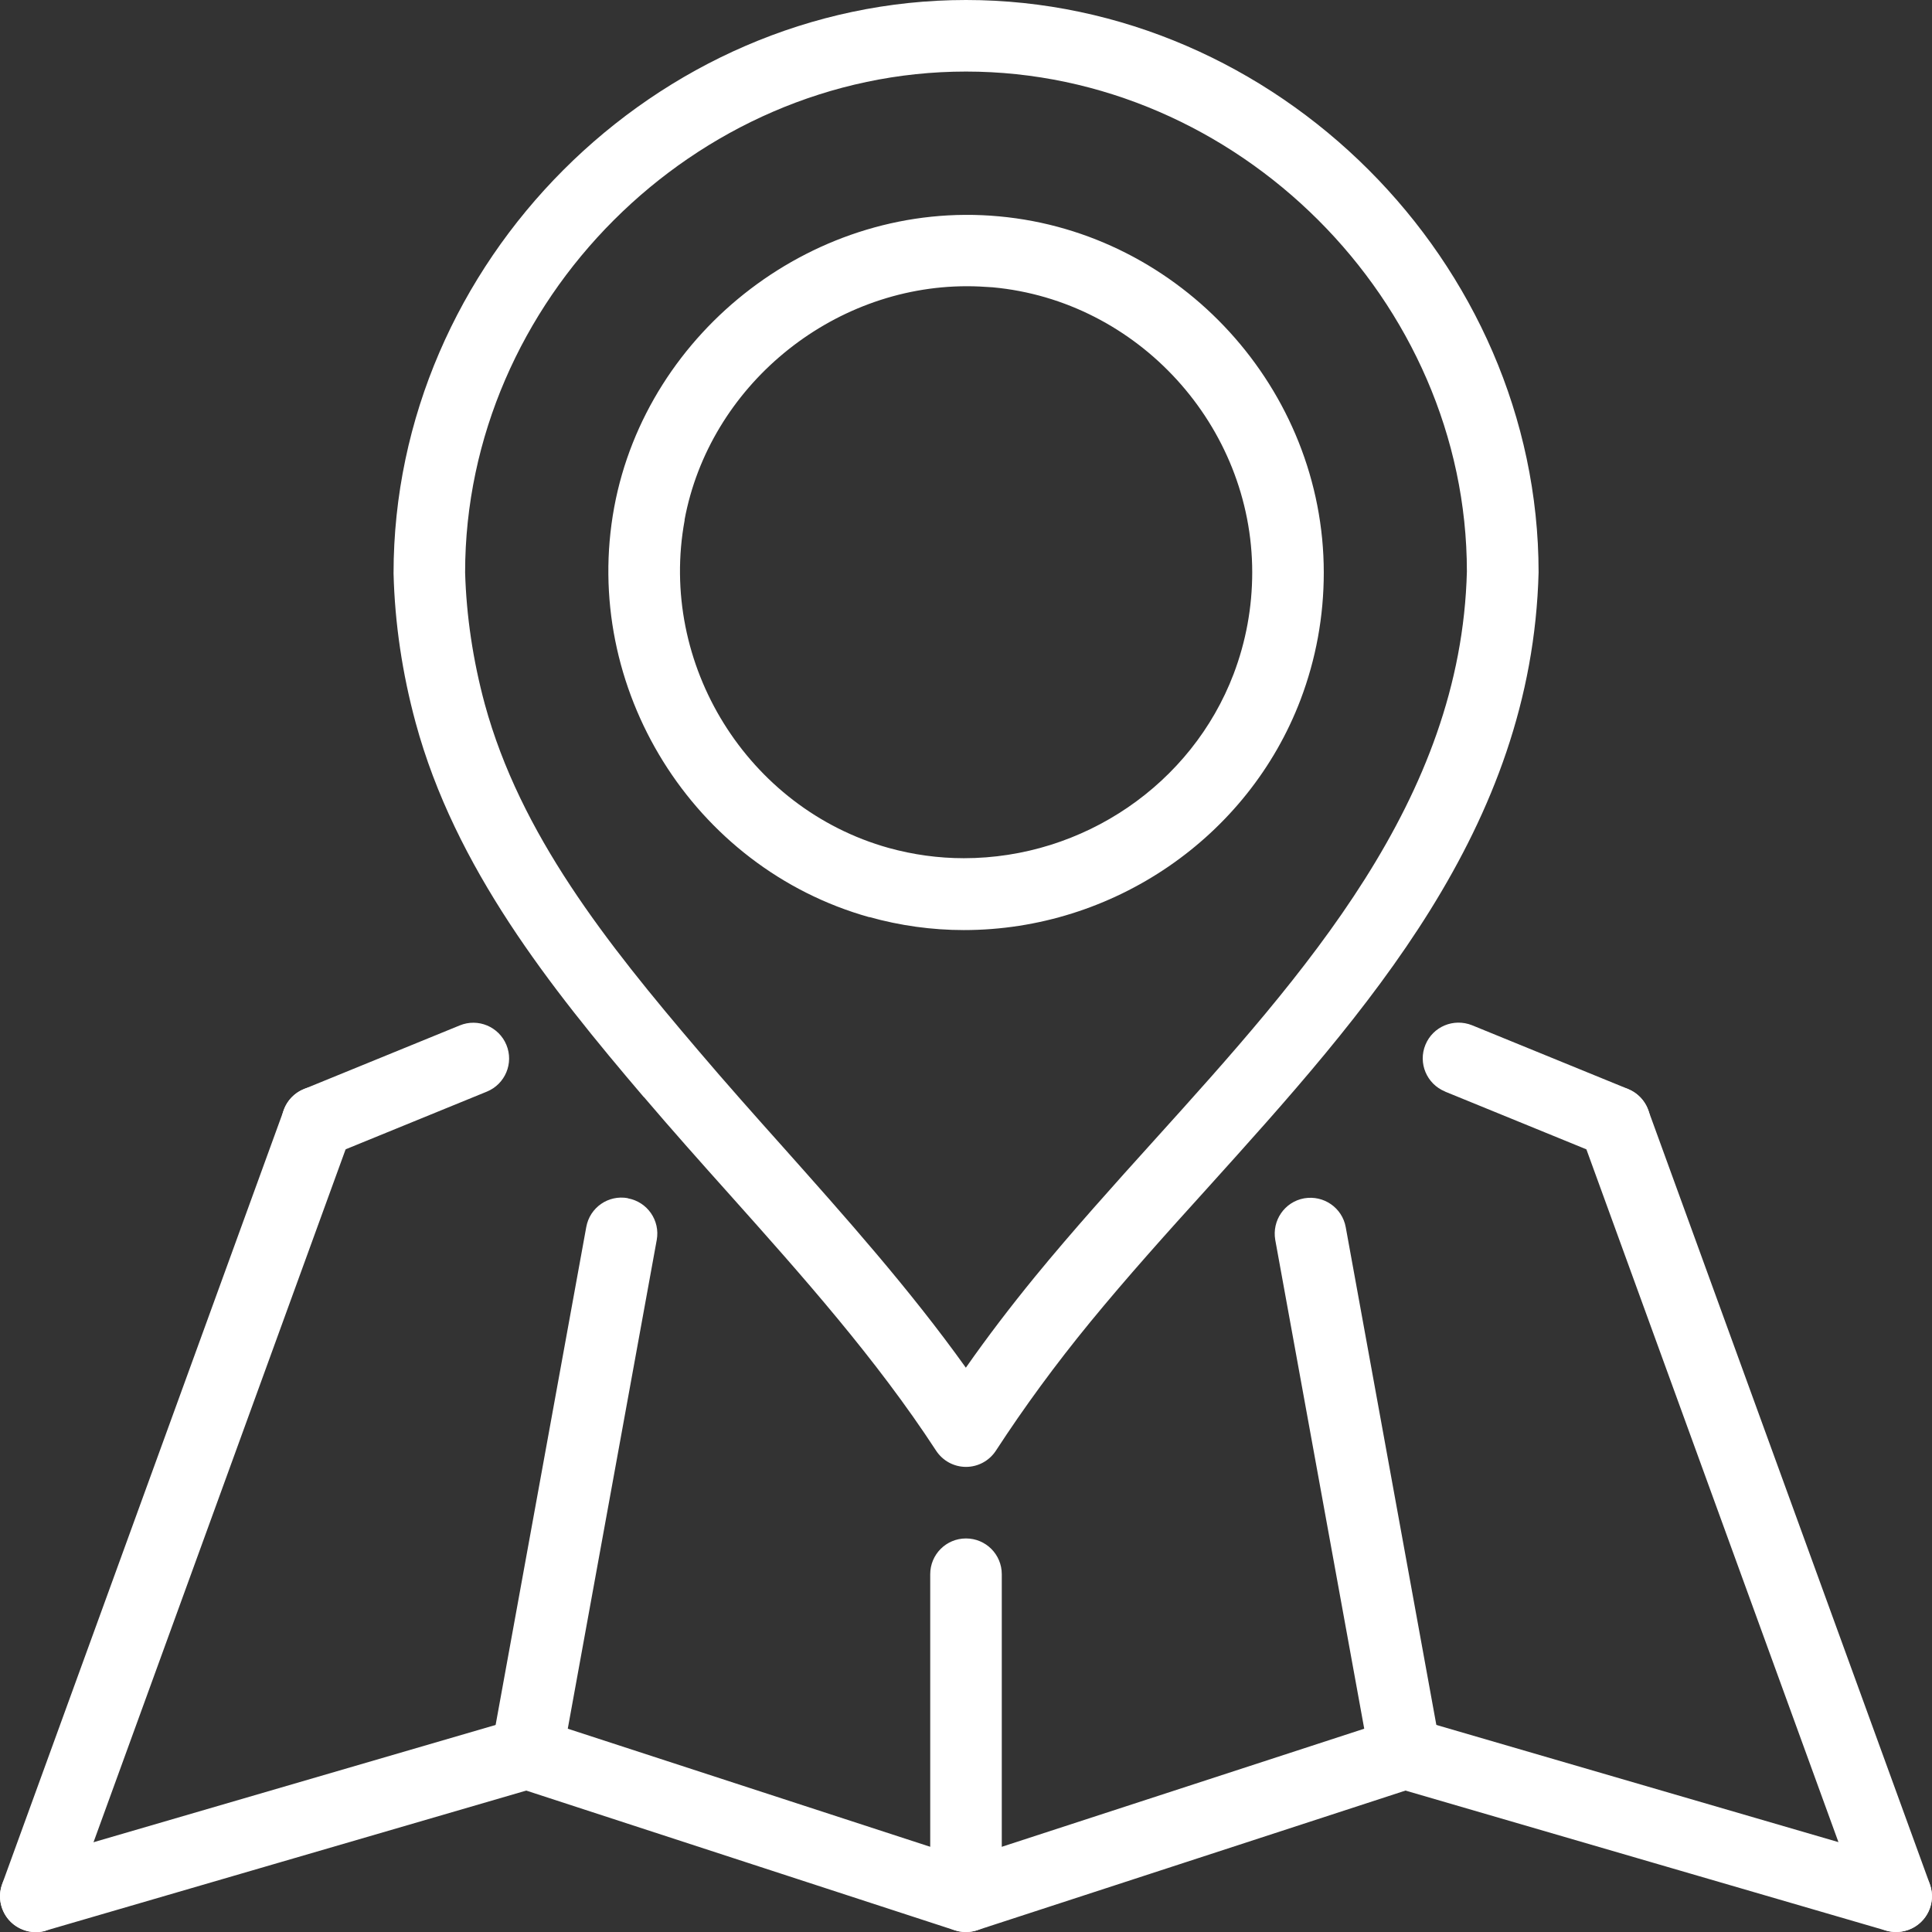<svg xmlns="http://www.w3.org/2000/svg" id="b" data-name="Camada 2" width="125.82" height="125.82" viewBox="0 0 125.82 125.82"><rect x="0" y="0" width="125.82" height="125.82" fill="#333333" stroke="none"/><defs><style>      .d {        fill: #fff;      }    </style></defs><g id="c" data-name="MODULO 05"><g><path class="d" d="M94.11,71.09l10.16,4.15c.29.12.59.17.88.17.92,0,1.79-.55,2.16-1.45.49-1.19-.09-2.55-1.28-3.04l-10.16-4.15c-1.2-.48-2.55.08-3.04,1.27-.49,1.19.08,2.55,1.27,3.04Z"></path><path class="d" d="M20.67,75.41c.29,0,.59-.06.88-.17l10.16-4.15c1.19-.49,1.76-1.85,1.27-3.04-.49-1.19-1.85-1.76-3.04-1.27l-10.16,4.15c-1.19.49-1.76,1.85-1.27,3.04.37.9,1.24,1.45,2.16,1.45Z"></path><path class="d" d="M2.98,125.73l31.29-9.12,27.91,9.1c.47.15.97.15,1.44,0l27.91-9.1,31.3,9.12c.21.06.44.09.65.09,1.01,0,1.94-.66,2.24-1.68.36-1.23-.35-2.53-1.59-2.89l-31.98-9.32c-.45-.13-.93-.12-1.37.02l-27.87,9.08-27.87-9.08c-.45-.14-.93-.15-1.37-.02L1.68,121.26c-1.23.36-1.95,1.65-1.58,2.89.36,1.24,1.66,1.95,2.89,1.59Z"></path><path class="d" d="M62.91,100.19c-1.29,0-2.33,1.04-2.33,2.33v20.97c0,1.29,1.04,2.33,2.33,2.33s2.33-1.04,2.33-2.33v-20.97c0-1.29-1.04-2.33-2.33-2.33Z"></path><path class="d" d="M40.89,78.03c-1.28-.23-2.48.61-2.71,1.88l-6.16,33.84c-.23,1.27.61,2.48,1.88,2.71.14.03.28.04.42.04,1.1,0,2.09-.79,2.29-1.91l6.16-33.84c.23-1.27-.61-2.48-1.88-2.71Z"></path><path class="d" d="M84.93,78.04c-1.27.23-2.1,1.44-1.88,2.71l6.16,33.84c.21,1.13,1.18,1.92,2.29,1.92.14,0,.28-.01.42-.04,1.27-.23,2.11-1.44,1.88-2.71l-6.16-33.84c-.23-1.27-1.44-2.1-2.71-1.88Z"></path><path class="d" d="M56.61,59.72c2,.56,4.08.85,6.16.85,9.71,0,18.52-6.03,21.93-15.01,1-2.64,1.51-5.42,1.51-8.27,0-11.92-9.29-22.11-21.14-23.2-11.91-1.11-22.93,7.41-25.07,18.94-2.17,11.75,5.12,23.48,16.61,26.7ZM44.58,33.86c1.61-8.68,9.52-15.22,18.4-15.22.55,0,1.1.03,1.66.07,9.48.87,16.91,9.03,16.91,18.56,0,2.28-.41,4.51-1.21,6.62-2.73,7.18-9.79,12-17.57,12-1.66,0-3.31-.23-4.9-.67-9.19-2.57-15.02-11.96-13.28-21.36Z"></path><path class="d" d="M41.93,71.44c1.84,2.16,3.72,4.27,5.6,6.37,4.69,5.25,9.53,10.68,13.43,16.66.43.66,1.16,1.06,1.95,1.06s1.52-.4,1.95-1.06c1.87-2.87,3.88-5.61,6.14-8.37,2.38-2.9,4.91-5.72,7.61-8.7,10.4-11.53,21.16-23.45,21.59-40.13C100.19,17.07,83.12,0,62.91,0S25.63,17.07,25.63,37.34c.08,3.25.57,6.52,1.44,9.73,2.56,9.42,8.74,17.2,14.85,24.37ZM62.91,4.66c17.68,0,32.62,14.94,32.62,32.56-.38,14.9-10.55,26.17-20.39,37.07-2.61,2.89-5.3,5.88-7.75,8.87-1.6,1.96-3.09,3.91-4.49,5.91-3.67-5.13-7.84-9.8-11.89-14.35-1.86-2.08-3.72-4.17-5.53-6.3-6.01-7.05-11.59-14.08-13.91-22.57-.77-2.85-1.2-5.75-1.28-8.57,0-17.68,14.94-32.62,32.62-32.62Z"></path><path class="d" d="M121.3,124.29c.34.95,1.24,1.53,2.19,1.53.26,0,.53-.05.8-.14,1.21-.44,1.83-1.78,1.39-2.98l-18.34-50.41c-.44-1.21-1.78-1.83-2.98-1.4-1.21.44-1.83,1.78-1.4,2.99l18.34,50.41Z"></path><path class="d" d="M1.53,125.68c.26.1.53.14.8.14.95,0,1.85-.59,2.19-1.53l18.34-50.41c.44-1.21-.18-2.55-1.39-2.99-1.2-.44-2.55.18-2.99,1.4L.14,122.7c-.44,1.21.18,2.55,1.39,2.98Z"></path></g></g></svg>